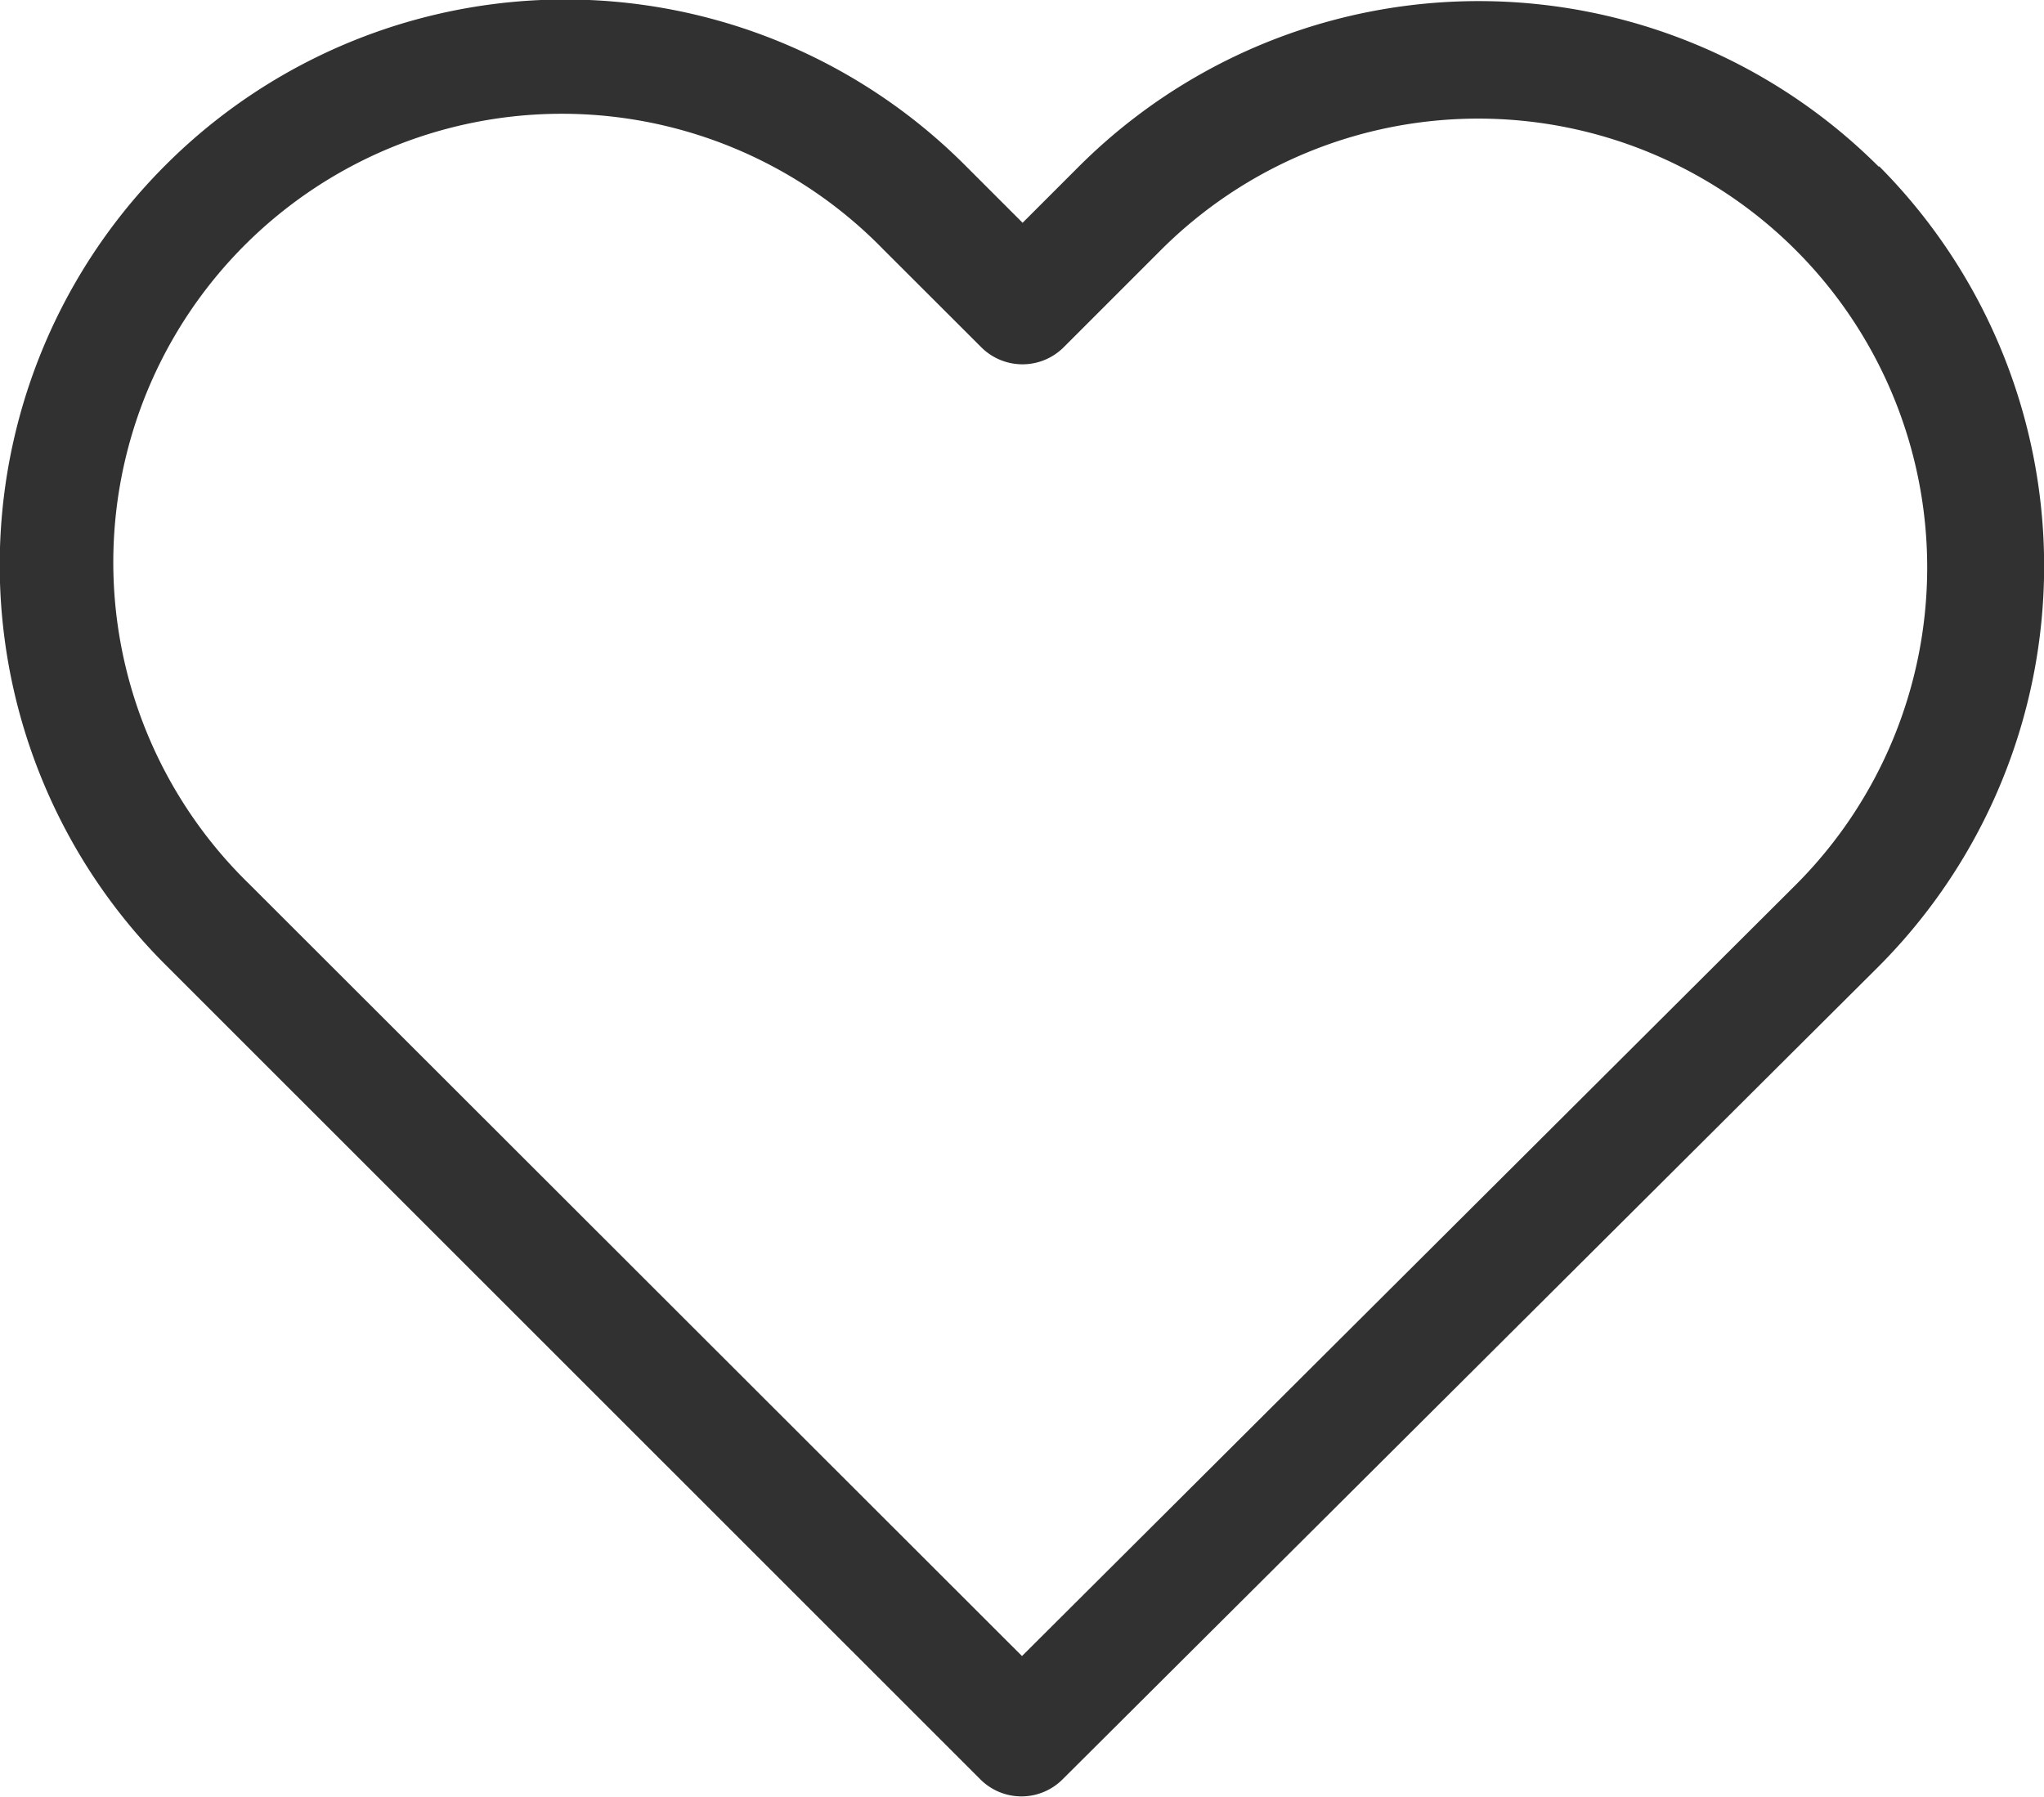 <svg id="icon-user-button-1" xmlns="http://www.w3.org/2000/svg" width="17" height="14.946" viewBox="0 0 17 14.946">
  <path id="Path_185" data-name="Path 185" d="M15.627,29.889a4.707,4.707,0,0,0-6.657,0l-.465.465-.472-.472a4.7,4.7,0,0,0-6.657-.007,4.7,4.7,0,0,0,.007,6.657L8.153,43.3a.483.483,0,0,0,.685,0l6.783-6.757a4.716,4.716,0,0,0,.007-6.66Zm-.692,5.972L8.5,42.275,2.069,35.85a3.731,3.731,0,1,1,5.276-5.276l.815.814a.485.485,0,0,0,.688,0l.807-.807a3.733,3.733,0,0,1,5.28,5.28Z" transform="translate(0 -28.501)" fill="#303130"/>
</svg>
